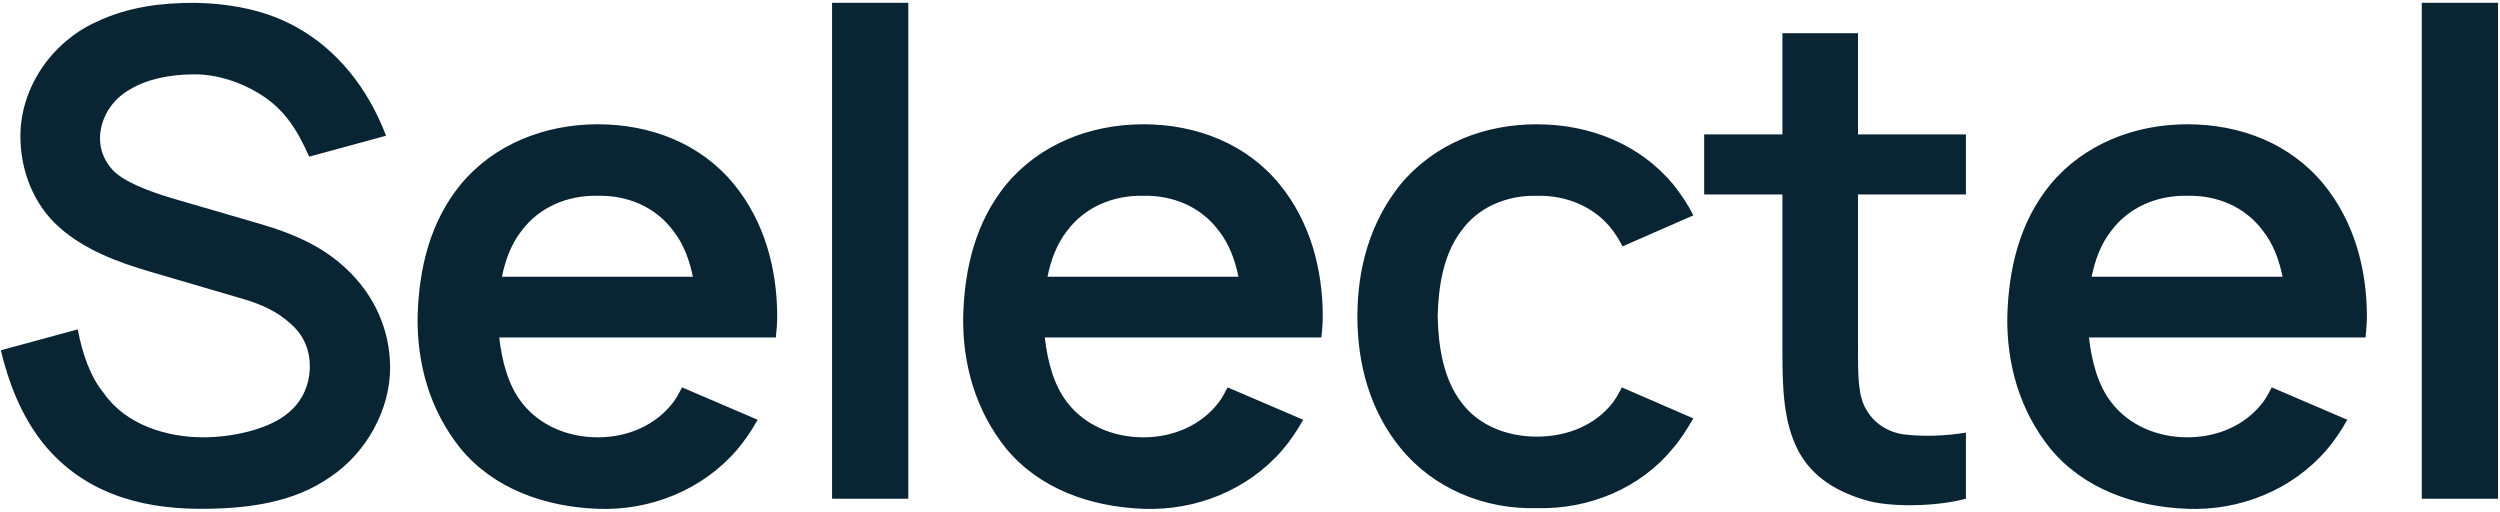 <?xml version="1.0" encoding="UTF-8"?> <svg xmlns="http://www.w3.org/2000/svg" width="386" height="79" viewBox="0 0 386 79" fill="none"> <path d="M59.608 20.958C56.796 13.562 52.004 7.625 45.754 4.188C40.962 1.479 35.337 0.542 30.129 0.437C25.129 0.437 19.921 0.958 14.712 3.458C8.15 6.479 3.15 13.354 3.15 21.062C3.15 26.062 5.025 31.479 9.191 35.125C12.941 38.458 17.941 40.438 23.358 42L37.212 46.062C40.546 47 43.046 48.25 45.025 50.125C46.9 51.792 47.837 54.083 47.837 56.479C47.837 59.083 46.9 62 44.087 64.083C41.066 66.375 35.754 67.521 31.379 67.521C25.65 67.521 19.4 65.542 16.066 60.75C13.983 58.25 12.733 54.708 12.004 50.854L0.129 54.083C1.275 58.875 3.15 63.979 6.587 68.354C12.525 75.75 21.066 78.562 30.962 78.562C38.566 78.562 45.441 77.521 50.962 73.667C56.587 69.917 60.233 63.25 60.233 56.792C60.233 50.958 57.837 45.646 53.566 41.583C50.129 38.354 46.066 36.271 39.921 34.5L26.691 30.646C22.837 29.5 19.087 28.042 17.421 26.271C16.171 24.917 15.441 23.25 15.441 21.375C15.441 18.458 17.108 15.438 20.129 13.771C22.733 12.208 26.275 11.479 30.025 11.479C33.671 11.479 37.212 12.729 39.921 14.396C43.775 16.688 45.858 19.917 47.733 24.188L59.608 20.958ZM77.083 52.104H119.792C119.896 51.062 120 49.917 120 48.875C120 41.479 118.021 34.188 113.333 28.458C108.229 22.208 100.521 19.188 92.292 19.188C84.062 19.188 76.25 22.312 71.146 28.458C66.458 34.188 64.688 41.271 64.479 48.875C64.375 56.167 66.354 63.354 71.146 69.292C76.25 75.438 84.062 78.25 92.292 78.562C100.417 78.875 108.438 75.646 113.75 69.5C115 68.042 116.042 66.479 116.979 64.812L105.313 59.812C104.896 60.542 104.583 61.271 103.958 62.104C101.25 65.646 96.979 67.521 92.292 67.521C87.604 67.521 83.229 65.646 80.521 62.104C78.438 59.396 77.5 55.75 77.083 52.104ZM92.292 30.229C96.979 30.125 101.25 32 103.958 35.646C105.521 37.625 106.458 40.125 106.979 42.729H77.5C78.021 40.125 78.958 37.625 80.521 35.646C83.229 32 87.604 30.125 92.292 30.229ZM128.471 77V0.437H140.242V77H128.471ZM161.318 52.104H204.026C204.13 51.062 204.234 49.917 204.234 48.875C204.234 41.479 202.255 34.188 197.568 28.458C192.464 22.208 184.755 19.188 176.526 19.188C168.297 19.188 160.484 22.312 155.38 28.458C150.693 34.188 148.922 41.271 148.714 48.875C148.609 56.167 150.589 63.354 155.38 69.292C160.484 75.438 168.297 78.25 176.526 78.562C184.651 78.875 192.672 75.646 197.984 69.5C199.234 68.042 200.276 66.479 201.214 64.812L189.547 59.812C189.13 60.542 188.818 61.271 188.193 62.104C185.484 65.646 181.214 67.521 176.526 67.521C171.839 67.521 167.464 65.646 164.755 62.104C162.672 59.396 161.734 55.75 161.318 52.104ZM176.526 30.229C181.214 30.125 185.484 32 188.193 35.646C189.755 37.625 190.693 40.125 191.214 42.729H161.734C162.255 40.125 163.193 37.625 164.755 35.646C167.464 32 171.839 30.125 176.526 30.229ZM261.456 33.25C260.622 31.583 259.581 30.021 258.331 28.458C253.227 22.312 245.518 19.188 237.289 19.188C229.268 19.188 221.56 22.104 216.247 28.458C211.56 34.292 209.581 41.375 209.581 48.875C209.581 56.271 211.56 63.458 216.247 69.188C221.352 75.438 229.164 78.667 237.289 78.458C245.414 78.667 253.331 75.333 258.331 69.188C259.581 67.729 260.518 66.167 261.456 64.604L250.414 59.812C249.997 60.646 249.581 61.375 249.06 62.104C246.352 65.646 241.977 67.417 237.289 67.417C232.602 67.417 228.227 65.646 225.622 62.104C222.914 58.562 222.081 53.667 221.977 48.875C222.081 44.083 222.914 39.188 225.622 35.646C228.227 32 232.602 30.125 237.289 30.229C241.977 30.125 246.352 32 249.06 35.646C249.581 36.375 250.102 37.208 250.518 38.042L261.456 33.25ZM303.54 30.021V20.75H286.874V5.125H275.207V20.75H263.124V30.021H275.207V54.396C275.207 60.229 275.415 65.229 277.603 69.5C279.79 73.667 283.645 76.062 288.749 77.417C292.707 78.354 299.374 78.146 303.54 77V66.792C300.52 67.312 297.082 67.417 294.27 67.104C291.874 66.896 289.478 65.542 288.228 63.354C286.874 61.271 286.874 58.146 286.874 53.667V30.021H303.54ZM322.533 52.104H365.241C365.345 51.062 365.449 49.917 365.449 48.875C365.449 41.479 363.47 34.188 358.783 28.458C353.678 22.208 345.97 19.188 337.741 19.188C329.512 19.188 321.699 22.312 316.595 28.458C311.908 34.188 310.137 41.271 309.928 48.875C309.824 56.167 311.803 63.354 316.595 69.292C321.699 75.438 329.512 78.25 337.741 78.562C345.866 78.875 353.887 75.646 359.199 69.5C360.449 68.042 361.491 66.479 362.428 64.812L350.762 59.812C350.345 60.542 350.033 61.271 349.408 62.104C346.699 65.646 342.428 67.521 337.741 67.521C333.053 67.521 328.678 65.646 325.97 62.104C323.887 59.396 322.949 55.75 322.533 52.104ZM337.741 30.229C342.428 30.125 346.699 32 349.408 35.646C350.97 37.625 351.908 40.125 352.428 42.729H322.949C323.47 40.125 324.408 37.625 325.97 35.646C328.678 32 333.053 30.125 337.741 30.229ZM373.921 77V0.437H385.691V77H373.921Z" fill="#092433"></path> </svg> 